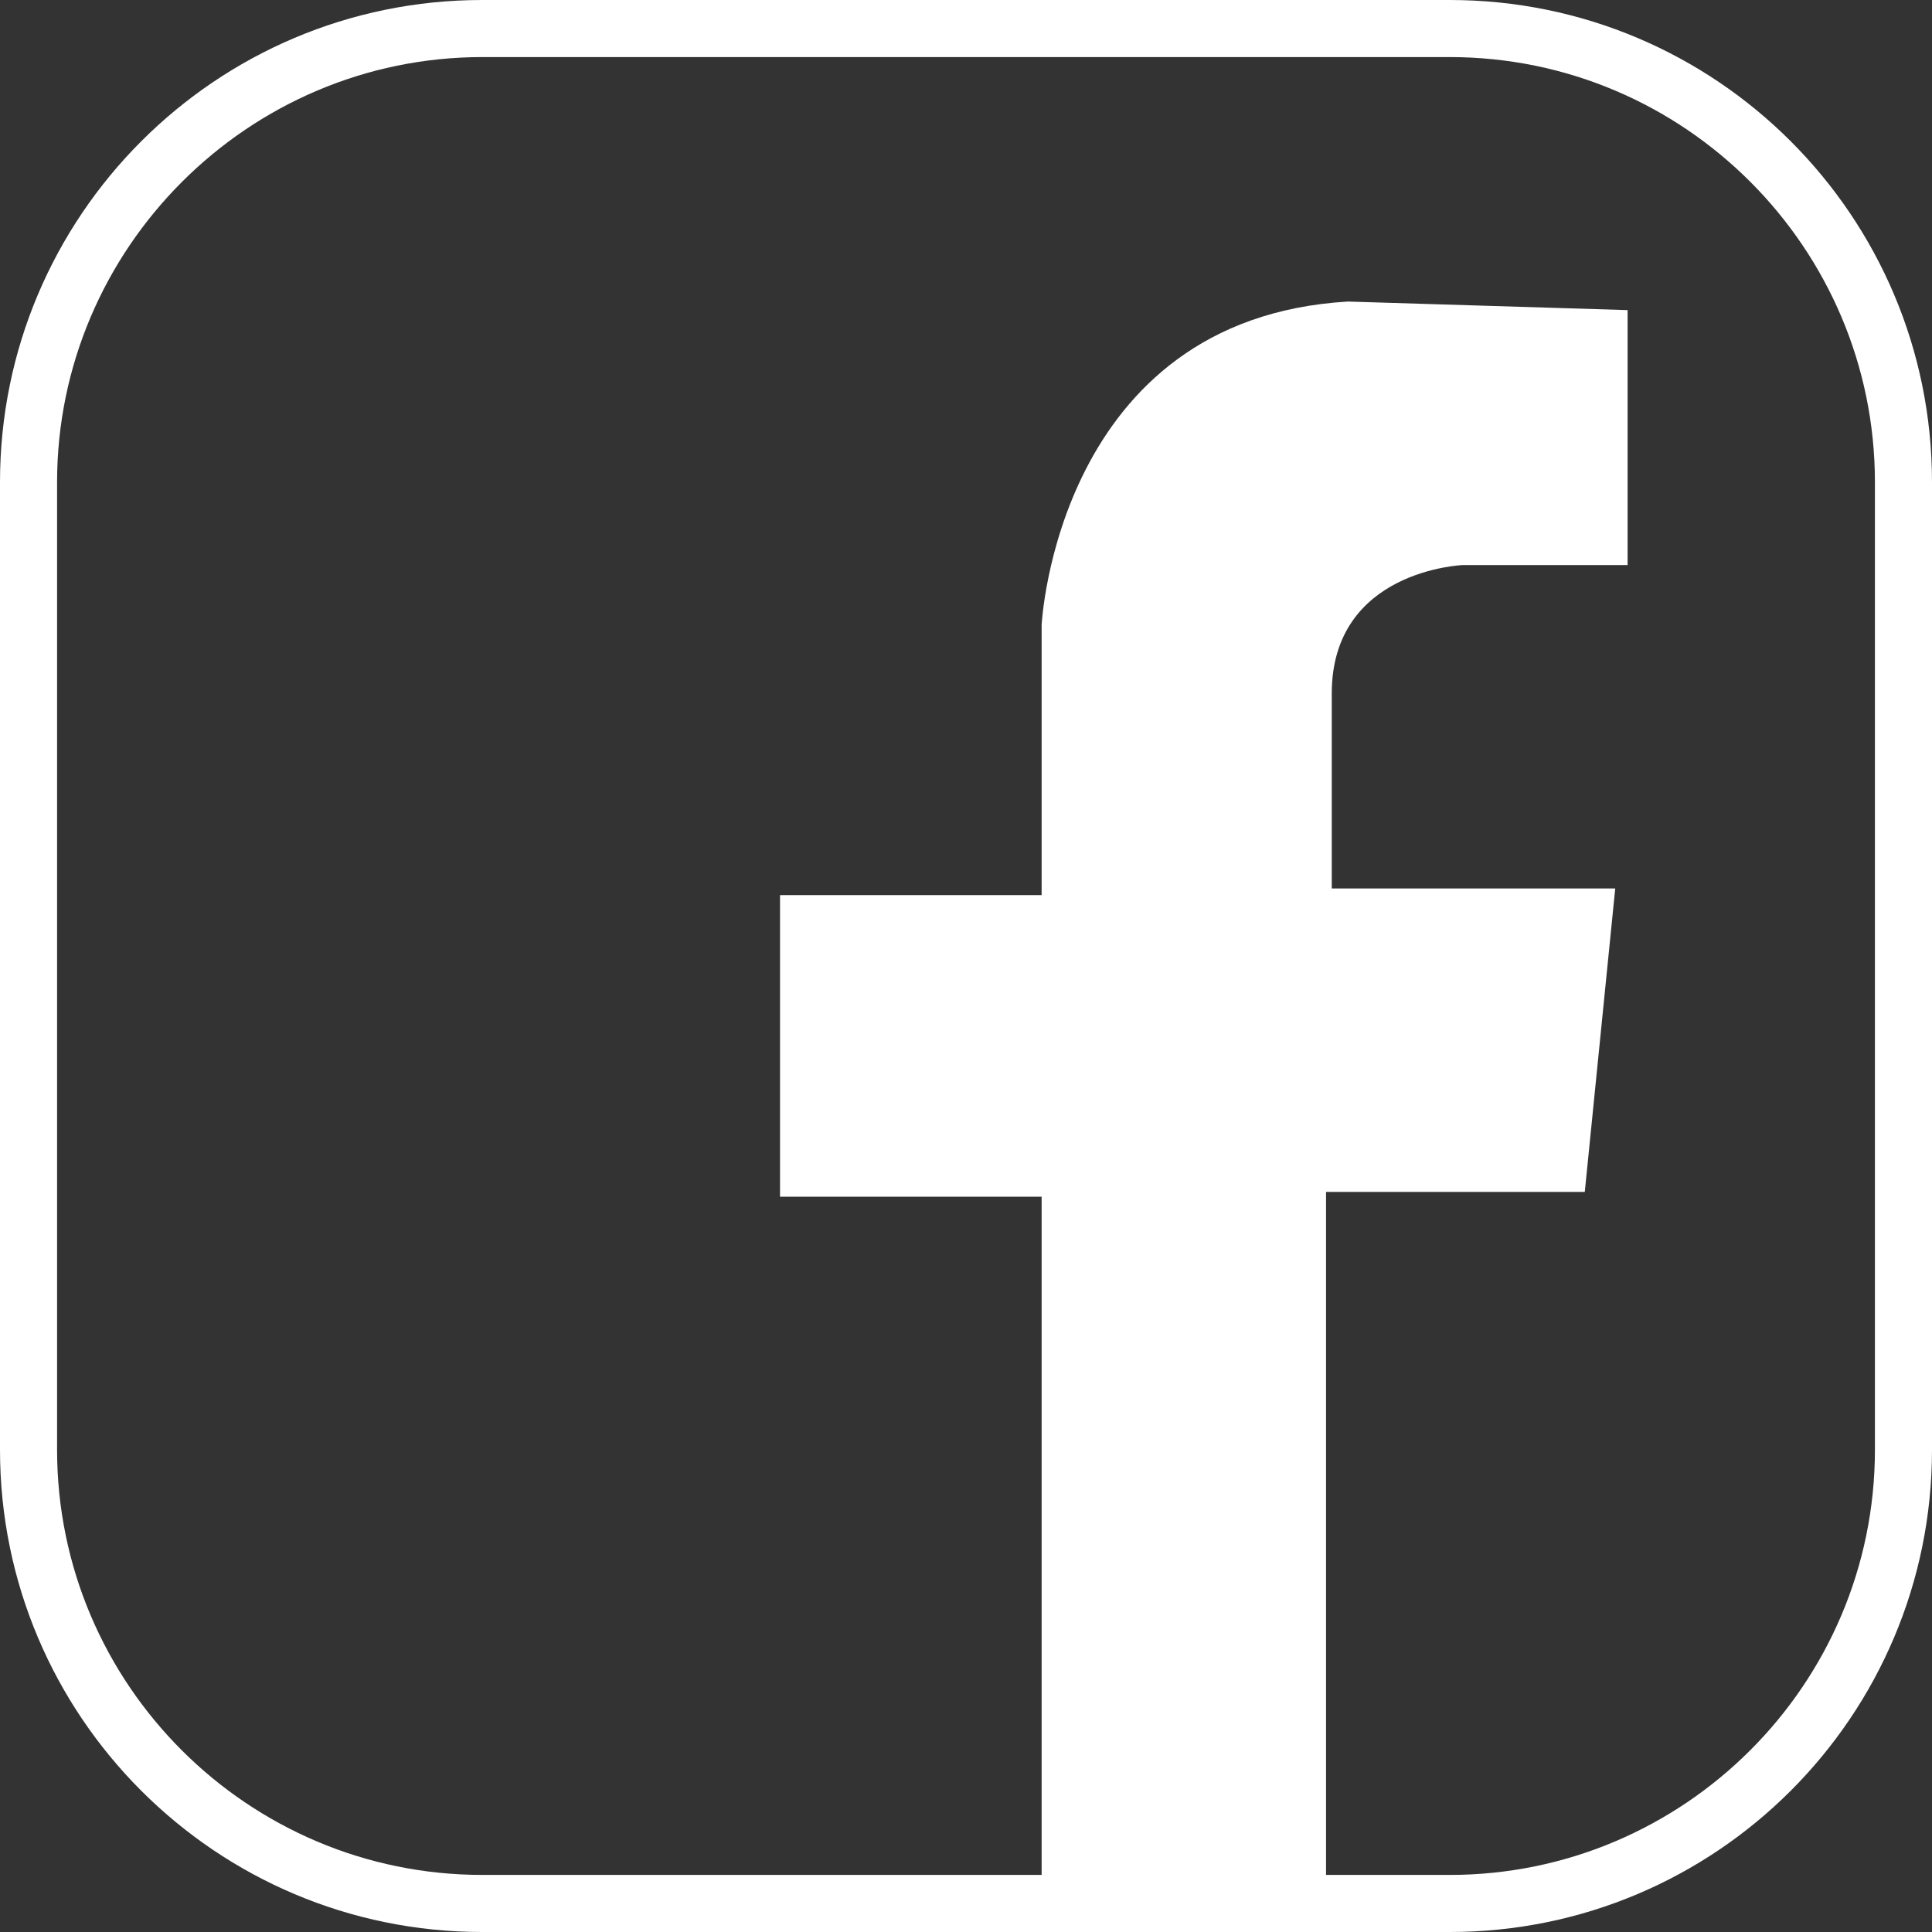 <?xml version="1.0" encoding="utf-8"?>
<!-- Generator: Adobe Illustrator 24.1.1, SVG Export Plug-In . SVG Version: 6.00 Build 0)  -->
<svg version="1.1" xmlns="http://www.w3.org/2000/svg" xmlns:xlink="http://www.w3.org/1999/xlink" x="0px" y="0px"
	 viewBox="0 0 203.1 203.1" style="enable-background:new 0 0 203.1 203.1;" xml:space="preserve">
<rect x="0" y="0" width="203.1" height="203.1" fill="#333333" stroke="none"/>
<style type="text/css">
	.st0{fill:#FFFFFF;}
</style>
<g id="Ebene_4">
	<path class="st0" d="M109.5,203.1v-77.3H82V94.1h27.5V65.7c0,0,1.6-32.2,32.2-34l29.4,0.9v26.8h-17.3c0,0-13.8,0.5-13.8,13.5
		s0,20.5,0,20.5h29.8l-3.2,31.9h-27.2v77.9H109.5z"/>
</g>
<g id="Ebene_2">
	<g>
		<path class="st0" d="M152.4,6c24.7,0,44.7,20.1,44.7,44.7v101.7c0,24.7-20.1,44.7-44.7,44.7H50.7C26.1,197.1,6,177.1,6,152.4V50.7
			C6,26.1,26.1,6,50.7,6H152.4 M152.4,0H50.7C22.7,0,0,22.7,0,50.7v101.7c0,28,22.7,50.7,50.7,50.7h101.7c28,0,50.7-22.7,50.7-50.7
			V50.7C203.1,22.7,180.4,0,152.4,0L152.4,0z"/>
	</g>
</g>
</svg>

